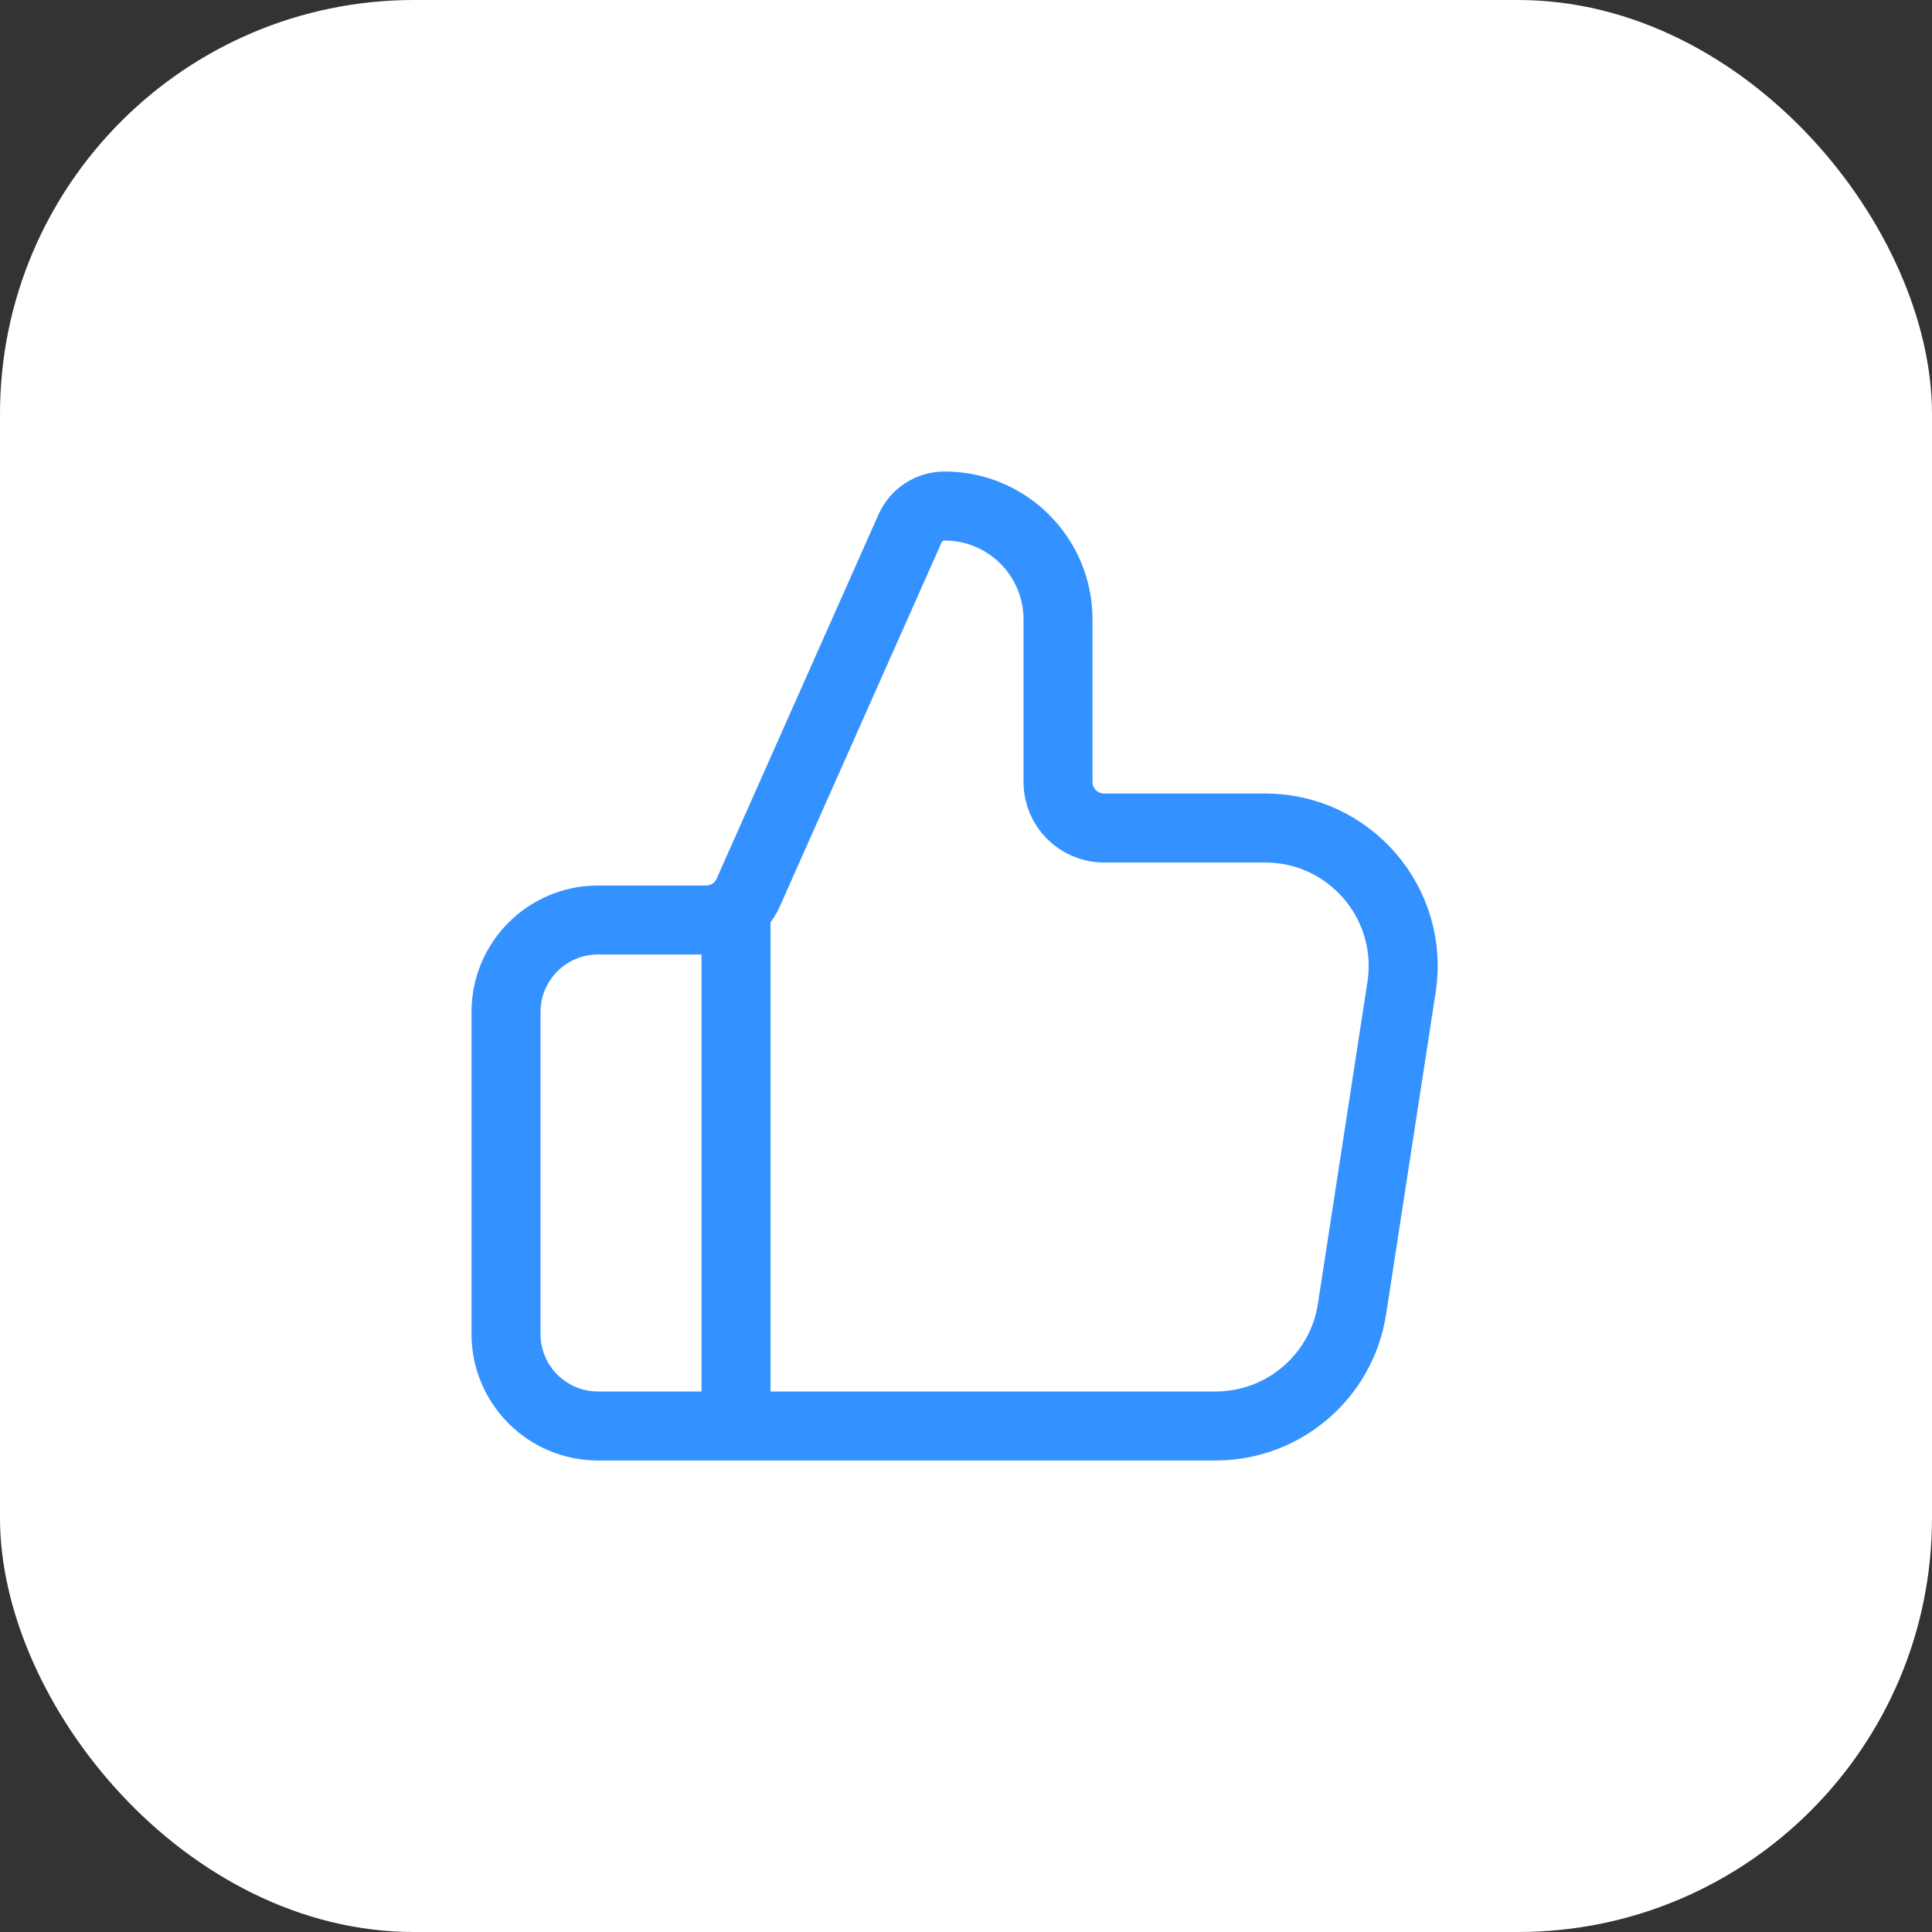 <svg width="56" height="56" viewBox="0 0 56 56" fill="none" xmlns="http://www.w3.org/2000/svg">
<rect x="0" y="0" width="56" height="56" fill="#333333" stroke="none"/>
<rect width="56" height="56" rx="12" fill="white"/>
<path d="M21.334 41.333V26.667M14.667 29.333V38.667C14.667 40.139 15.861 41.333 17.334 41.333H35.235C37.21 41.333 38.889 39.893 39.189 37.942L40.625 28.608C40.998 26.185 39.123 24 36.671 24H32C31.264 24 30.667 23.403 30.667 22.667V17.954C30.667 16.139 29.195 14.667 27.379 14.667C26.946 14.667 26.554 14.922 26.378 15.318L21.686 25.875C21.472 26.356 20.994 26.667 20.467 26.667H17.334C15.861 26.667 14.667 27.861 14.667 29.333Z" stroke="#3392FF" stroke-width="2" stroke-linecap="round" stroke-linejoin="round"/>
</svg>
